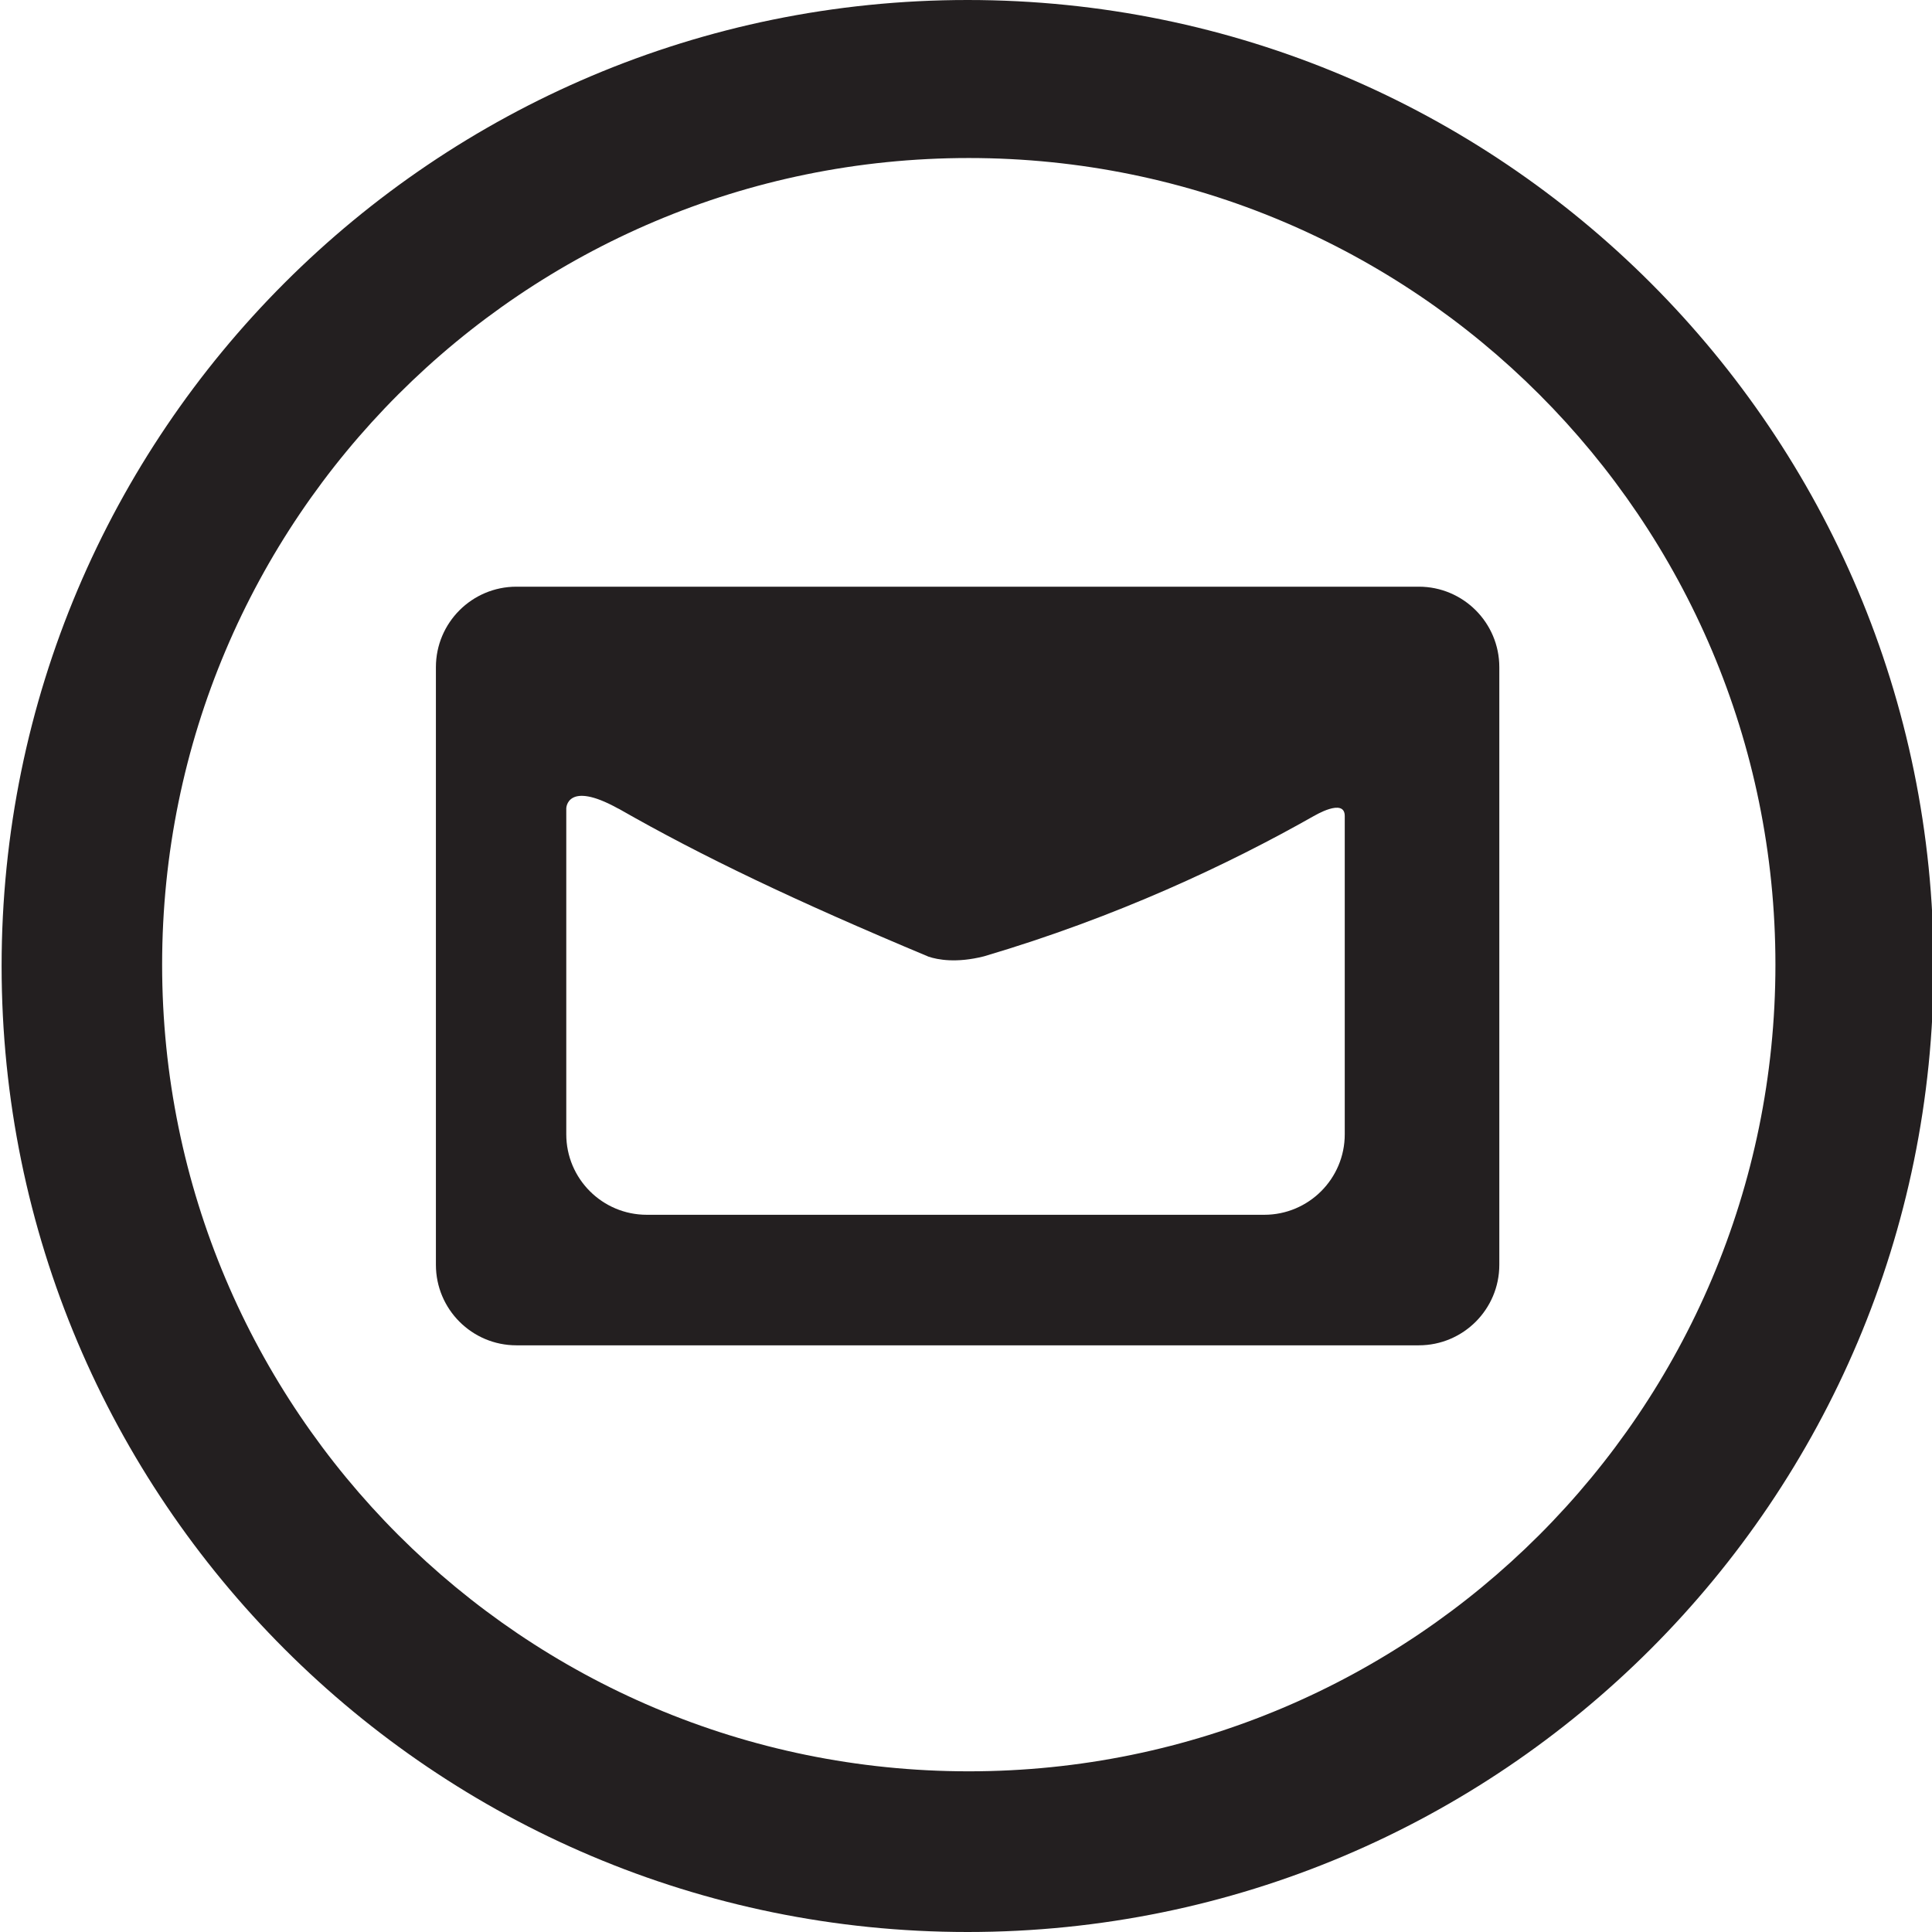<?xml version="1.0" ?><!DOCTYPE svg  PUBLIC '-//W3C//DTD SVG 1.1//EN'  'http://www.w3.org/Graphics/SVG/1.1/DTD/svg11.dtd'><svg enable-background="new 0 0 48 48" height="48px" id="Layer_1" version="1.1" viewBox="0 0 48 48" width="48px" xml:space="preserve" xmlns="http://www.w3.org/2000/svg" xmlns:xlink="http://www.w3.org/1999/xlink"><g><path d="M24.04,0c-13.255,0-24,10.745-24,24s10.745,24,24,24s24-10.745,24-24S37.295,0,24.04,0z M24.069,44.008   C13,44.008,4.028,35.035,4.028,23.967S13,3.926,24.069,3.926c11.068,0,20.041,8.973,20.041,20.041S35.138,44.008,24.069,44.008z" fill="#231F20"/><path d="M35.25,14.576H12.83c-1.104,0-2,0.896-2,2v14.848c0,1.104,0.896,2,2,2h22.42c1.104,0,2-0.896,2-2V16.576   C37.25,15.472,36.354,14.576,35.25,14.576z M33.41,28.181c0,1.104-0.896,2-2,2H16.069c-1.104,0-2-0.896-2-2v-8.098   c0,0,0.013-0.699,1.28,0c0.015,0.008,0.023,0.011,0.037,0.018c2.048,1.17,4.362,2.278,7.683,3.667   c0.225,0.076,0.695,0.165,1.377-0.008c3.297-0.974,6.079-2.286,8.199-3.488l0.001,0.001c0,0,0.764-0.462,0.764,0V28.181z" fill="#231F20"/></g></svg>